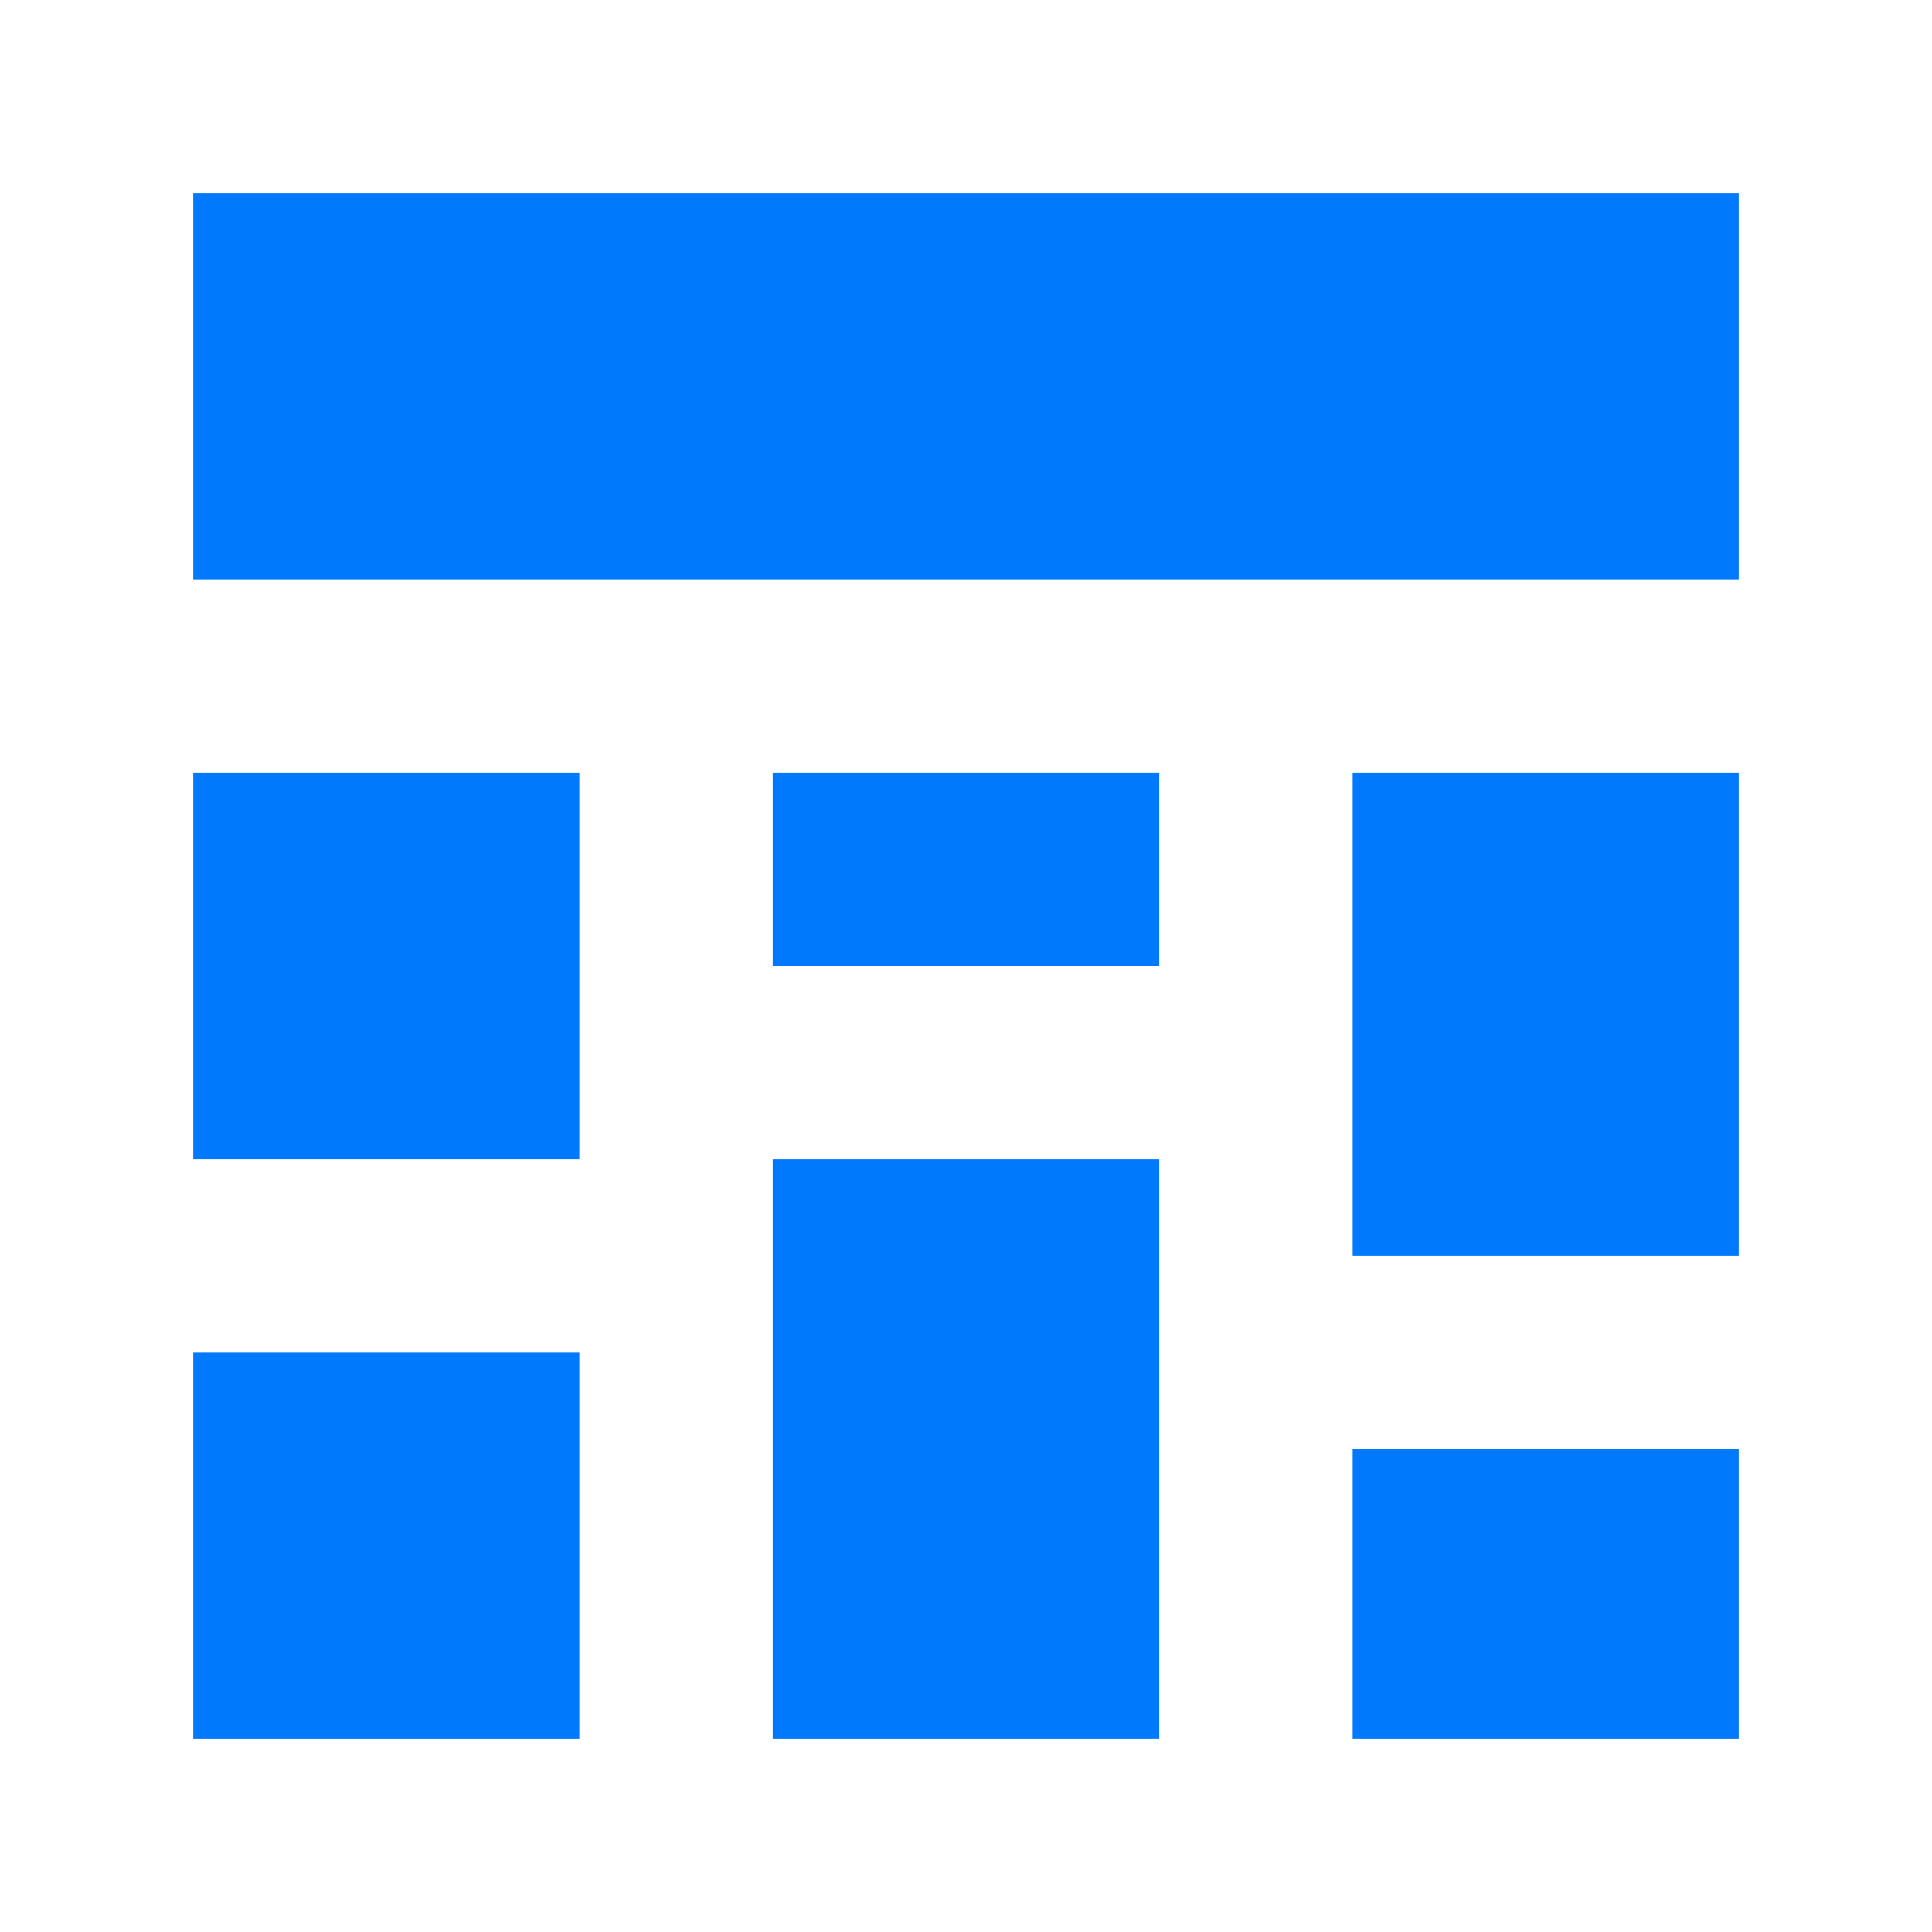 <svg width="34" height="34" viewBox="0 0 34 34" fill="none" xmlns="http://www.w3.org/2000/svg">
<path d="M3.4 3.4H30.6V10.2H3.4V3.4ZM3.4 20.4V13.6H10.2V20.4H3.4ZM13.6 17V13.6H20.4V17H13.6ZM23.8 22.1V13.6H30.6V22.1H23.8ZM13.6 30.6V20.4H20.4V30.6H13.6ZM3.4 30.6V23.8H10.2V30.6H3.4ZM23.8 30.6V25.5H30.6V30.6H23.8Z" fill="#0079FC"/>
</svg>
